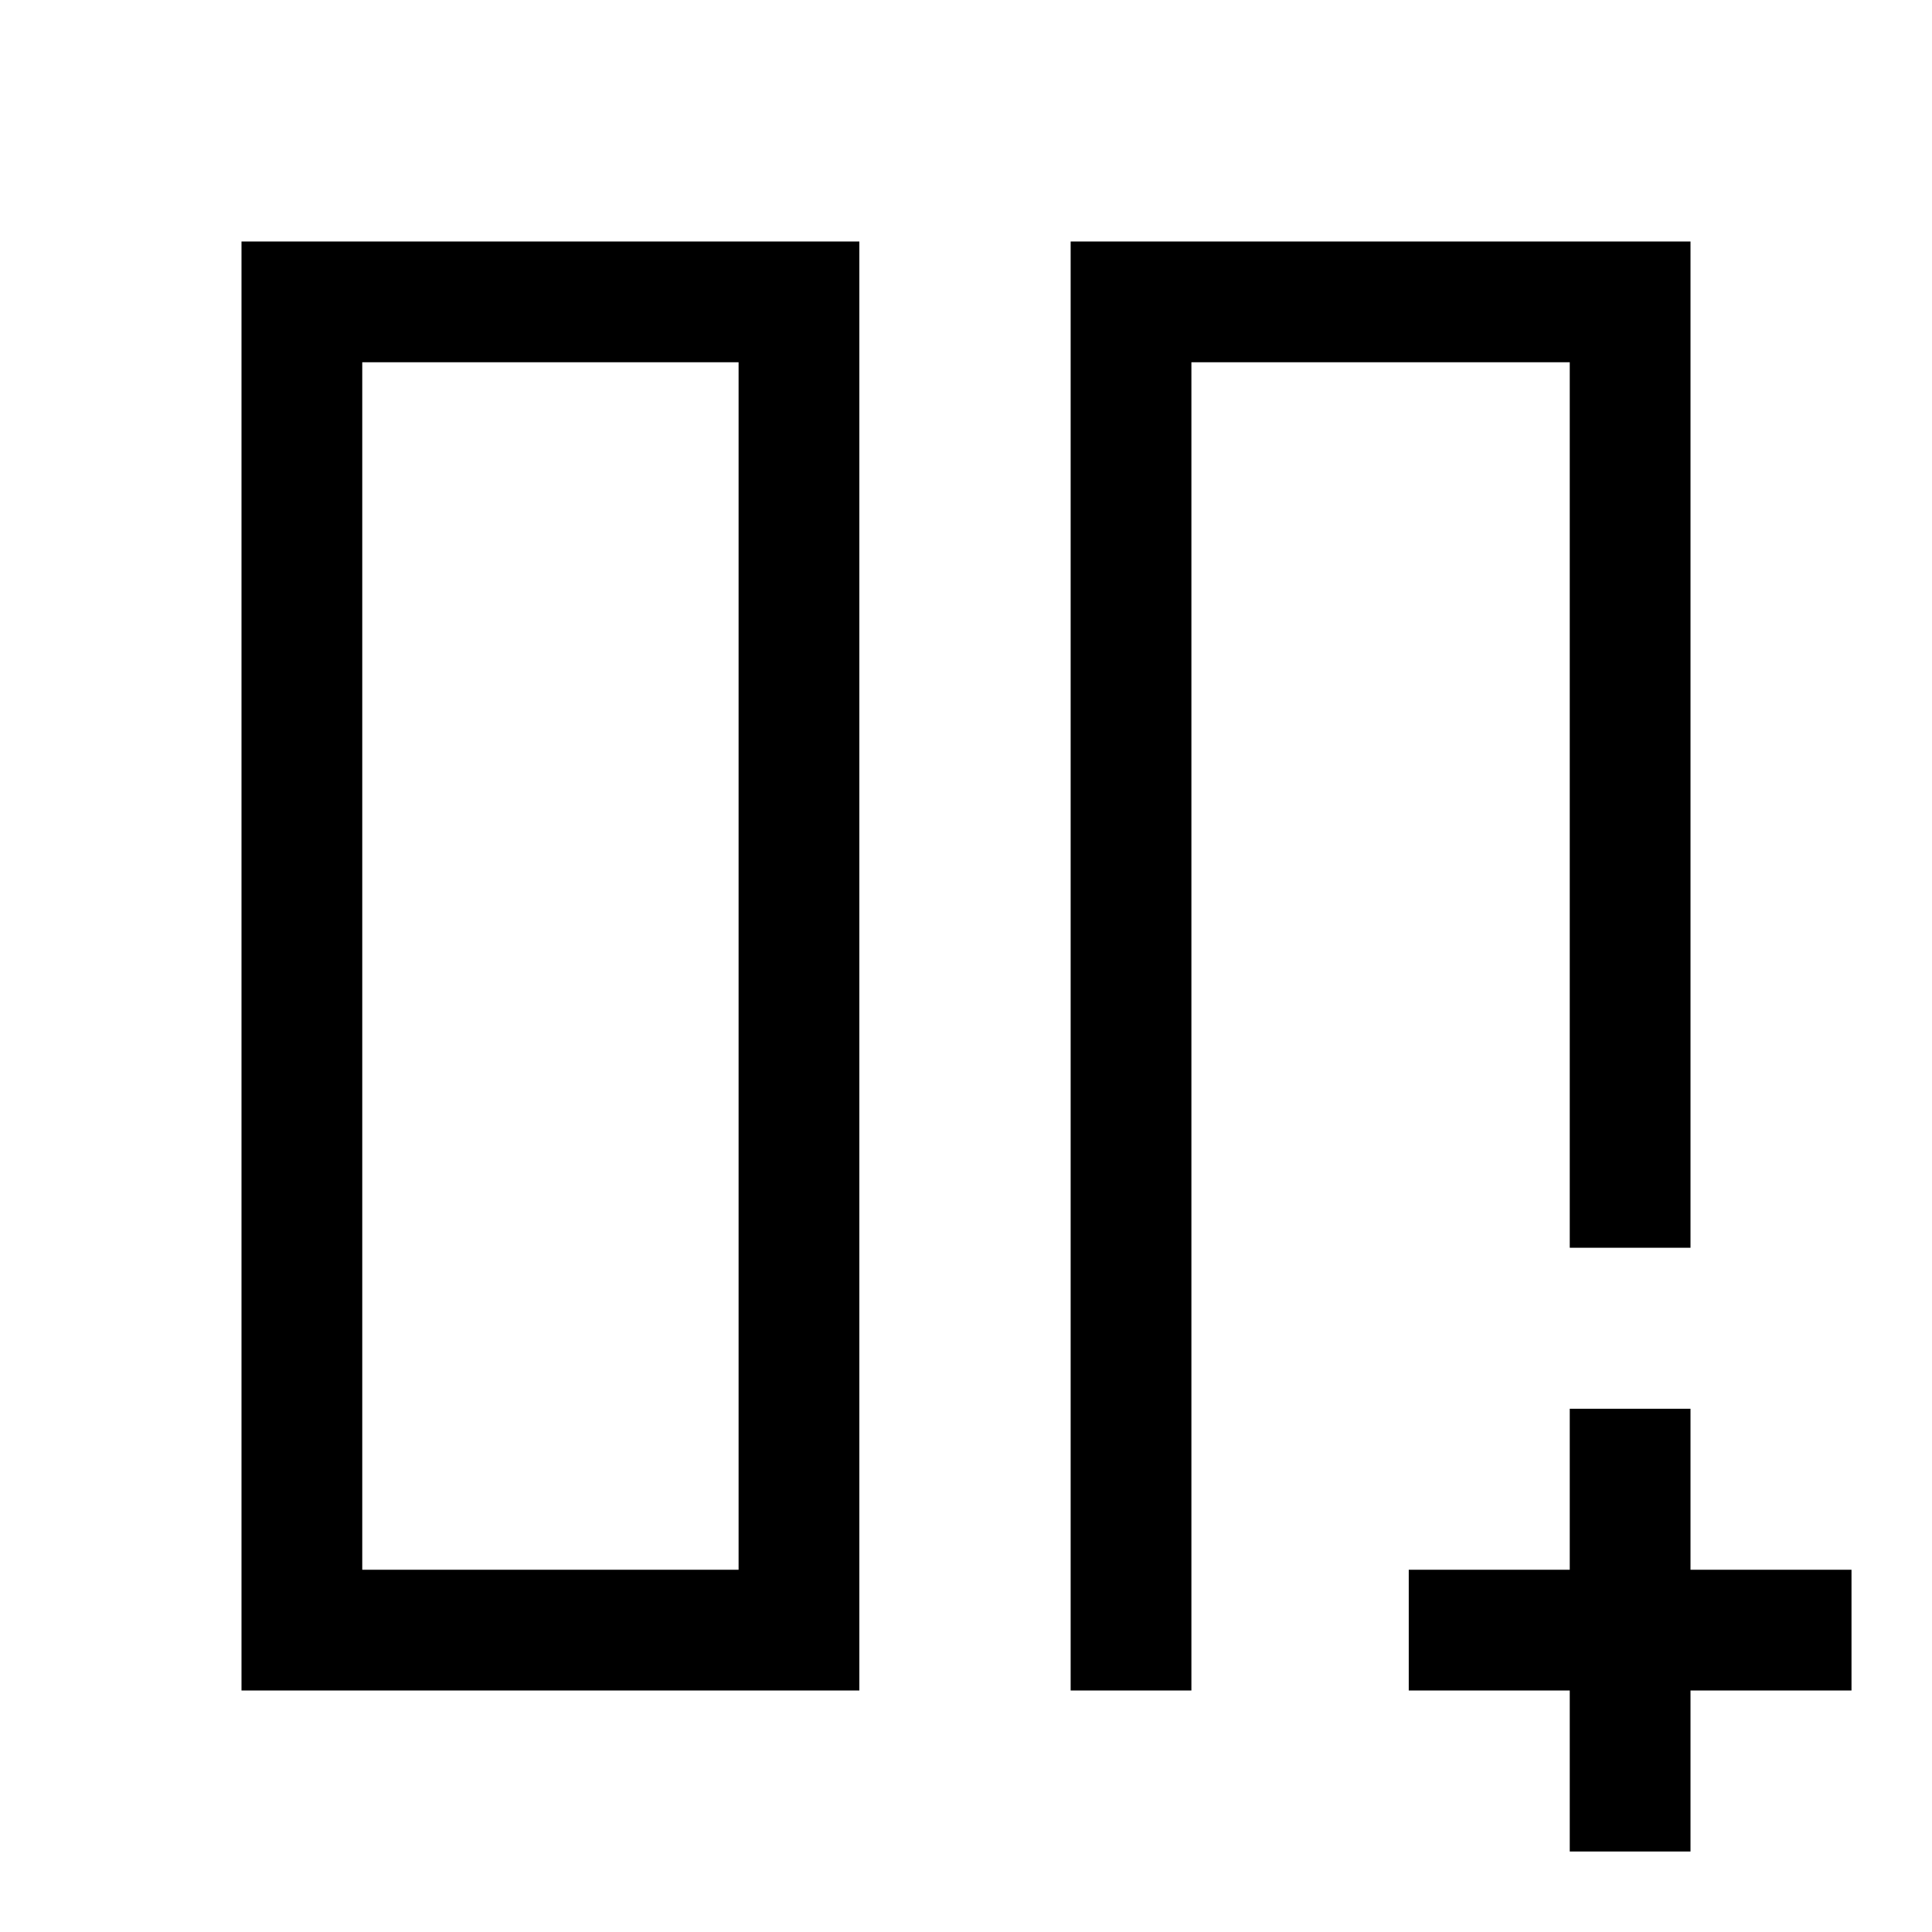 <svg xmlns="http://www.w3.org/2000/svg" width="48" height="48" viewBox="0 -960 960 960"><path d="M780-780H620h4-32 188Zm-248-60h308v500h-60v-440H592v660h-60v-720ZM120-120v-720h307v720H120Zm247-660H180v600h187v-600Zm0 0H180h187ZM780-40v-80h-80v-60h80v-80h60v80h80v60h-80v80h-60Z"/></svg>